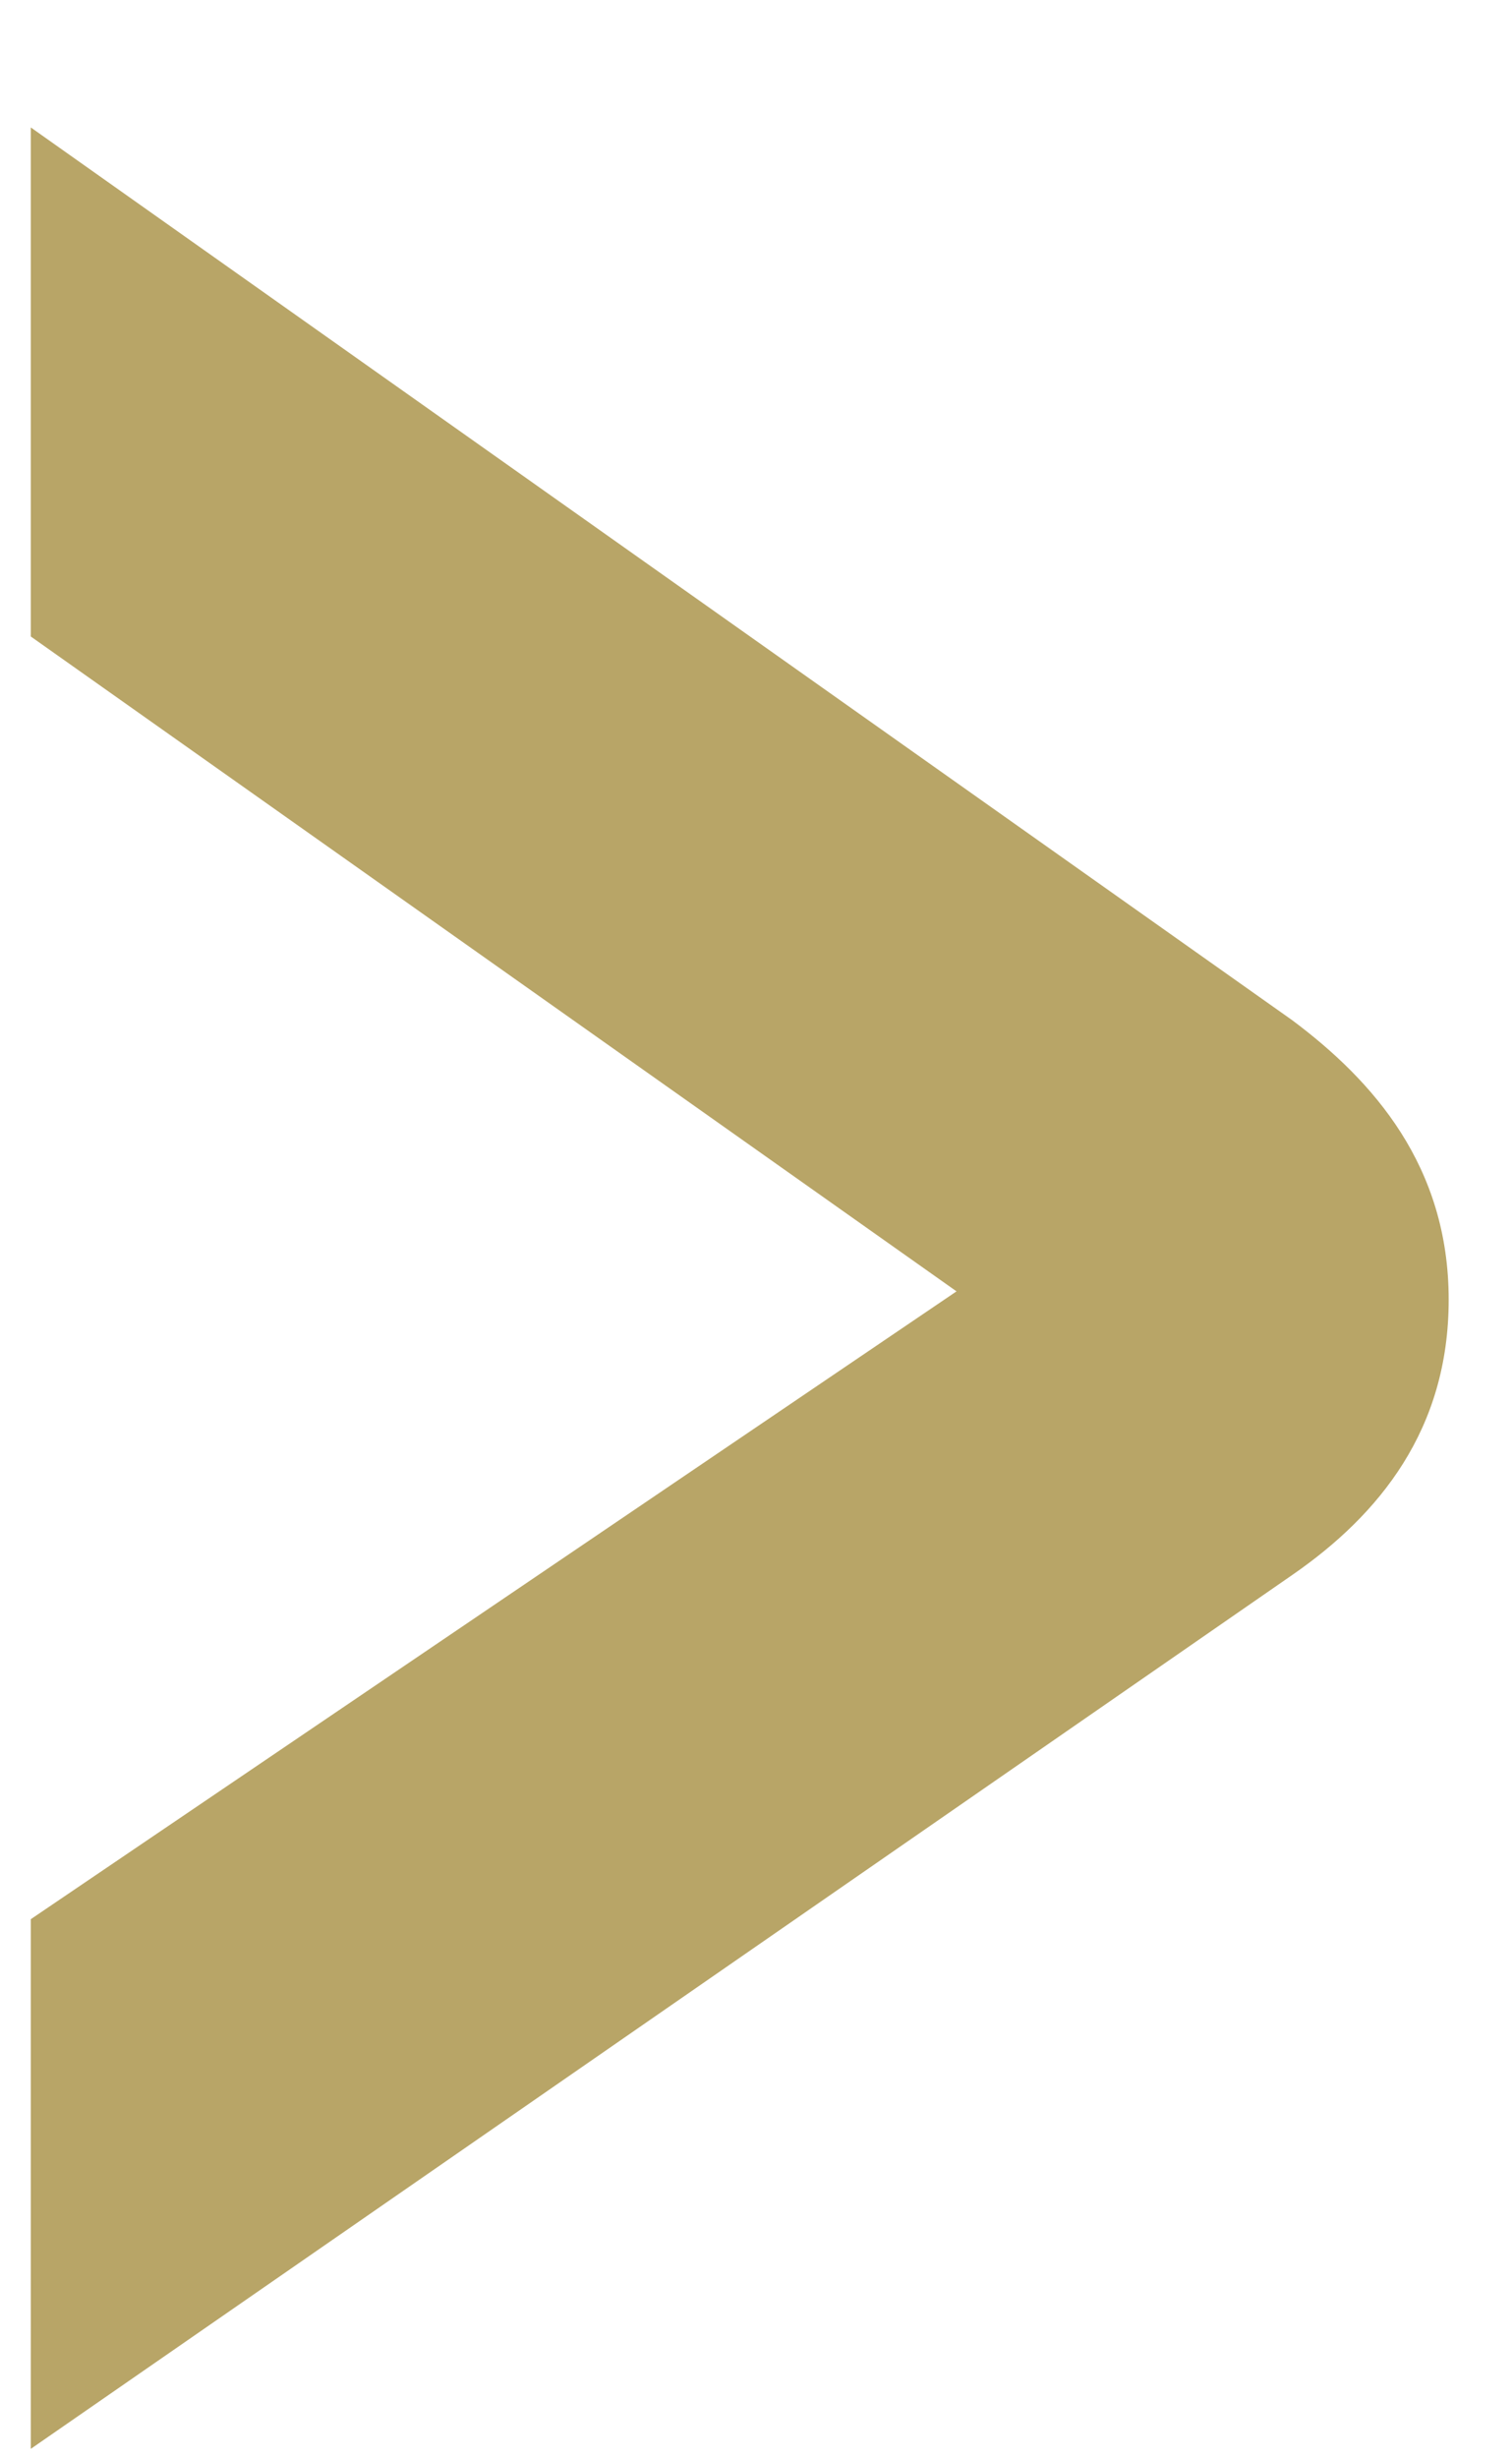 <svg width="8" height="13" viewBox="0 0 8 13" fill="none" xmlns="http://www.w3.org/2000/svg">
<path d="M0.163 3.366L5.061 6.829L0.163 10.149L0.163 12.95L6.837 8.329C7.3 8.009 7.665 7.558 7.665 6.873C7.665 6.167 7.267 5.716 6.837 5.395L0.163 0.674L0.163 3.366Z" fill="#B8A567"/>
</svg>
